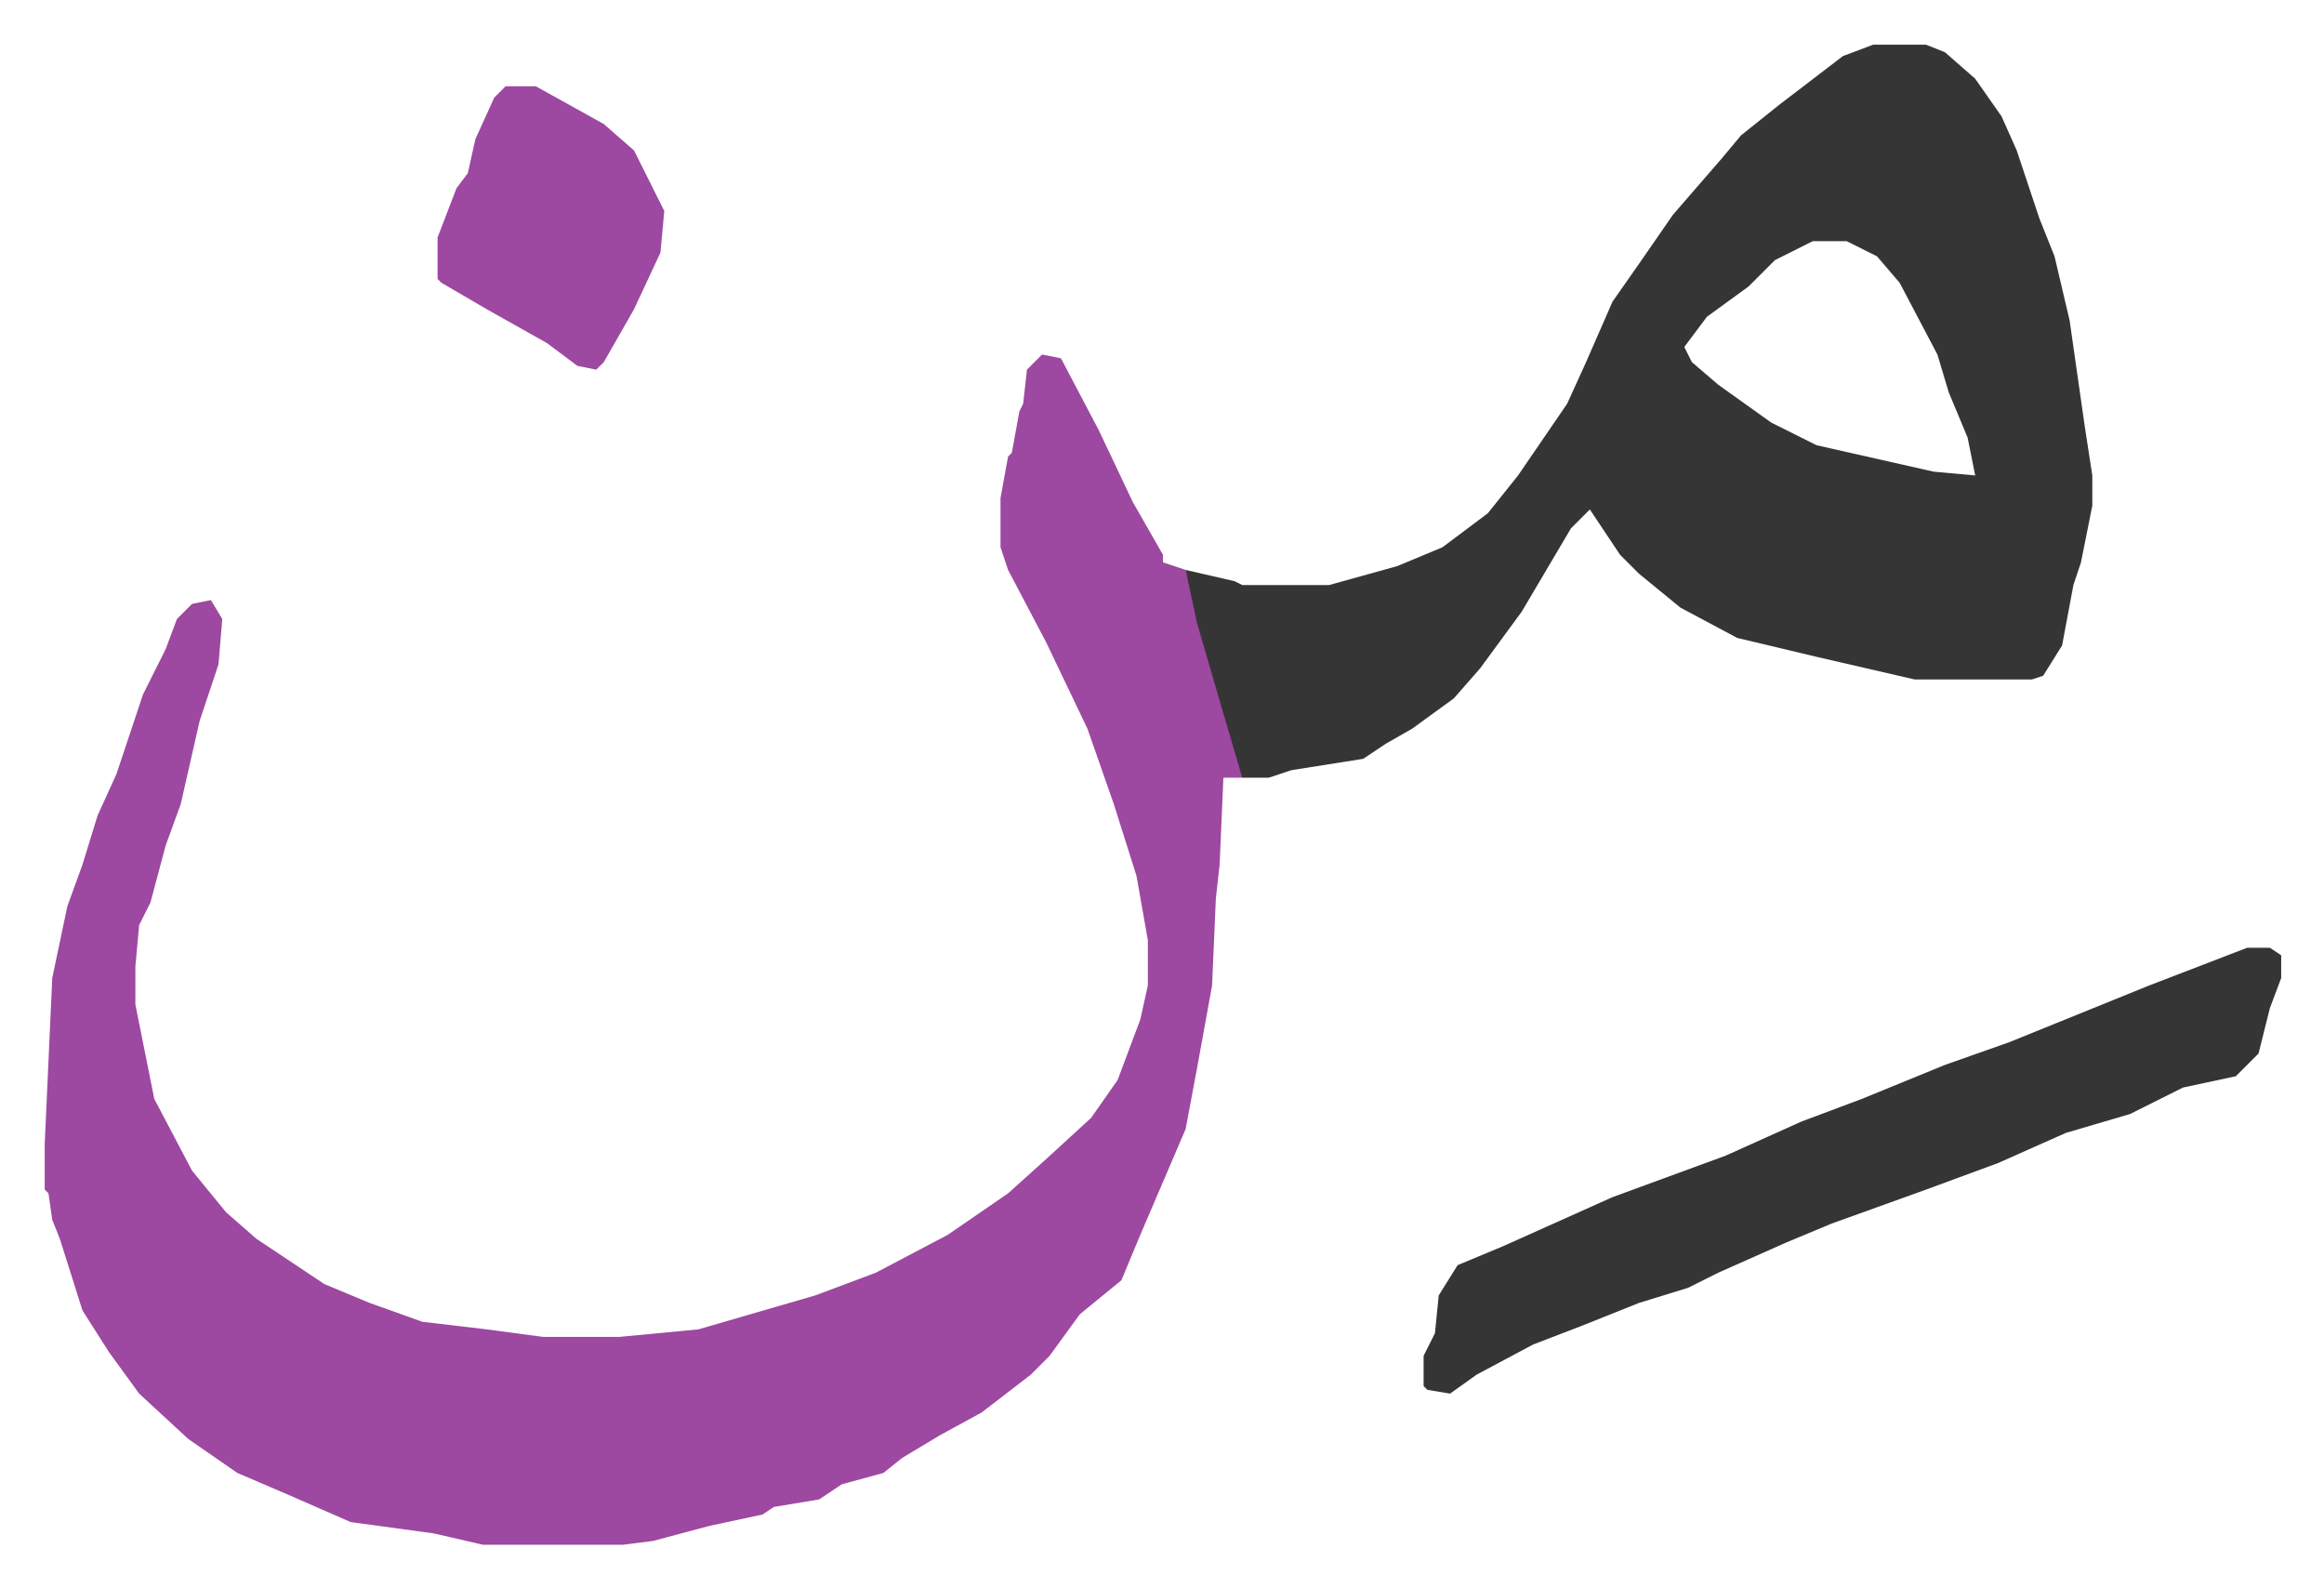 <svg xmlns="http://www.w3.org/2000/svg" role="img" viewBox="-11.83 721.17 615.16 420.16"><path fill="#9d48a1" id="rule_ikhfa" d="M264 815l5 1 10 19 9 19 8 14v2l6 2 4 14 7 24 4 14v3h-5l-1 23-1 9-1 23-4 22-3 16-12 28-5 12-11 9-8 11-5 5-13 10-11 6-10 6-5 4-11 3-6 4-12 2-3 2-14 3-15 4-8 1h-37l-13-3-22-3-16-7-14-6-13-9-13-12-8-11-7-11-6-19-2-5-1-7-1-1v-12l2-44 4-19 4-11 4-13 5-11 7-21 6-12 3-8 4-4 5-1 3 5-1 12-5 15-5 22-4 11-4 15-3 6-1 11v10l5 25 10 19 9 11 8 7 18 12 12 5 14 5 17 2 15 2h20l21-2 31-9 16-6 19-10 16-11 10-9 12-11 7-10 6-16 2-9v-12l-3-17-6-19-7-20-11-23-10-19-2-6v-13l2-11 1-1 2-11 1-2 1-9z"/><path fill="#353535" id="rule_normal" d="M484 733h14l5 2 8 7 7 10 4 9 6 18 4 10 4 17 4 28 2 13v8l-3 15-2 6-3 16-5 8-3 1h-31l-26-6-21-5-15-8-11-9-5-5-8-12-5 5-13 22-11 15-7 8-11 8-7 4-6 4-19 3-6 2h-7l-5-17-7-24-3-14 13 3 2 1h23l18-5 12-5 12-9 8-10 13-19 5-11 7-16 7-10 9-13 13-15 5-6 10-8 17-13zm-16 52l-10 5-7 7-11 8-6 8 2 4 7 6 14 10 12 6 31 7 11 1-2-10-5-12-3-10-10-19-6-7-8-4zm115 187h6l3 2v6l-3 8-3 12-6 6-14 3-14 7-17 5-18 8-19 7-25 9-12 5-18 8-8 4-13 4-15 6-13 5-15 8-7 5-6-1-1-1v-8l3-6 1-10 5-8 12-5 29-13 30-11 20-9 16-6 22-9 17-6 37-15z"/><path fill="#9d48a1" id="rule_ikhfa" d="M122 744h8l18 10 8 7 8 16-1 11-7 15-8 14-2 2-5-1-8-6-16-9-12-7-1-1v-11l5-13 3-4 2-9 5-11z"/></svg>
